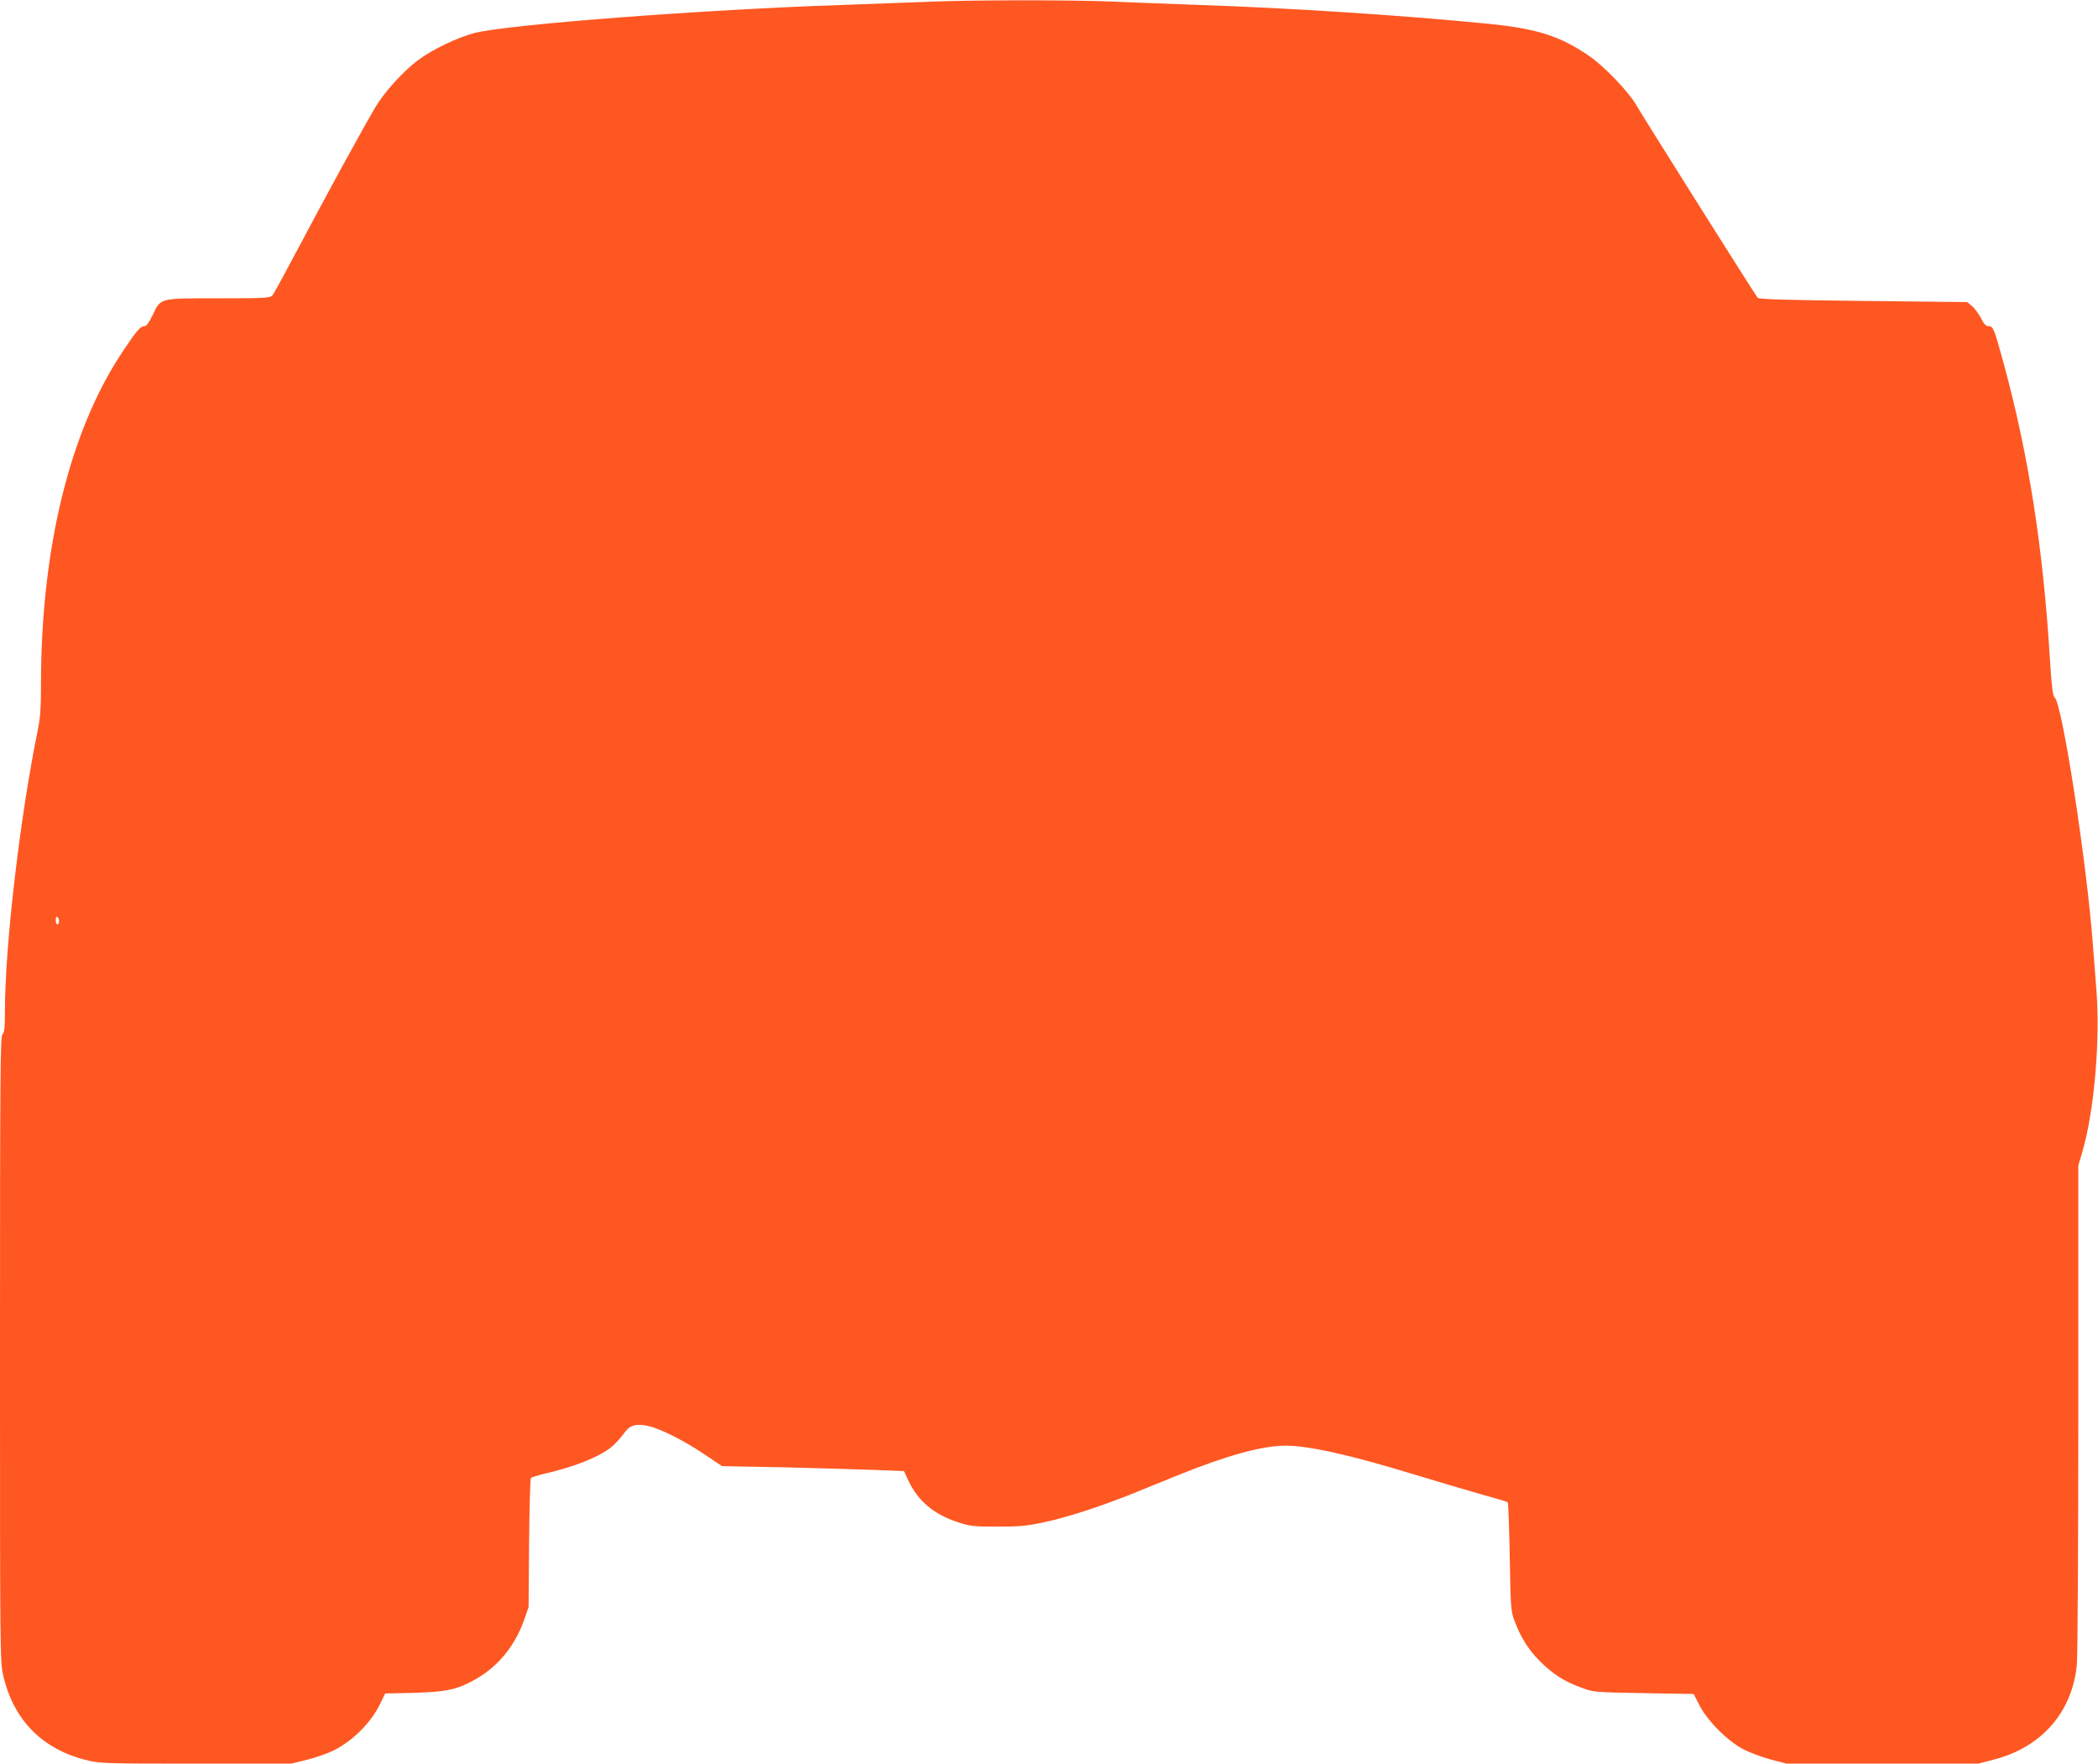 <?xml version="1.0" standalone="no"?>
<!DOCTYPE svg PUBLIC "-//W3C//DTD SVG 20010904//EN"
 "http://www.w3.org/TR/2001/REC-SVG-20010904/DTD/svg10.dtd">
<svg version="1.0" xmlns="http://www.w3.org/2000/svg"
 width="1280pt" height="1076pt" viewBox="0 0 1280 1076"
 preserveAspectRatio="xMidYMid meet">
<g transform="translate(0,1076) scale(0.1,-0.1)"
fill="#ff5722" stroke="none">
<path d="M5660 10749 c-96 -4 -328 -12 -515 -19 -847 -28 -2029 -118 -2244
-170 -106 -26 -264 -102 -352 -168 -92 -70 -206 -196 -260 -288 -75 -127 -310
-556 -467 -854 -80 -151 -152 -283 -160 -292 -14 -16 -42 -18 -330 -18 -365 0
-350 4 -402 -105 -21 -44 -37 -65 -49 -65 -24 0 -48 -27 -134 -157 -321 -481
-497 -1199 -497 -2029 0 -140 -4 -204 -19 -275 -109 -534 -201 -1319 -201
-1720 0 -100 -3 -129 -15 -139 -13 -11 -15 -237 -15 -1921 0 -1862 0 -1910 20
-1993 63 -271 239 -449 509 -515 80 -20 111 -21 666 -21 l582 0 98 24 c54 14
126 39 160 56 120 61 227 168 285 286 l30 62 178 4 c202 6 268 21 384 89 131
77 231 201 285 354 l28 80 3 390 c2 215 7 394 11 398 4 4 46 17 92 28 128 30
236 67 321 111 72 37 103 65 166 147 28 37 69 46 137 31 75 -17 216 -88 340
-171 l110 -74 370 -7 c204 -5 453 -12 555 -16 l185 -7 28 -60 c59 -124 154
-203 300 -252 75 -24 95 -27 242 -27 136 0 179 4 286 27 141 30 338 94 533
172 72 29 203 82 291 118 293 118 507 177 649 177 140 0 396 -57 781 -175 138
-42 322 -96 409 -121 88 -24 162 -46 165 -50 3 -3 9 -153 12 -332 5 -301 7
-332 27 -385 39 -106 86 -181 157 -252 79 -79 150 -125 257 -163 71 -26 79
-27 377 -32 l304 -5 36 -70 c49 -95 171 -217 268 -268 39 -20 114 -48 167 -62
l96 -25 585 0 585 0 96 25 c290 75 477 289 505 579 5 50 9 756 9 1568 l0 1478
26 87 c70 243 108 674 85 973 -7 85 -16 214 -22 285 -38 508 -188 1474 -233
1509 -12 9 -19 65 -31 261 -41 655 -129 1218 -275 1757 -63 232 -69 248 -96
248 -18 0 -29 11 -48 49 -14 26 -38 60 -54 73 l-30 25 -633 7 c-469 5 -637 10
-645 19 -12 12 -681 1074 -744 1181 -48 81 -194 232 -282 293 -179 123 -319
168 -618 198 -543 53 -1189 95 -1765 115 -170 6 -404 15 -520 20 -238 11 -872
11 -1135 -1z m-5300 -5610 c0 -10 -4 -19 -10 -19 -5 0 -10 12 -10 26 0 14 4
23 10 19 6 -3 10 -15 10 -26z"/>
</g>
</svg>
